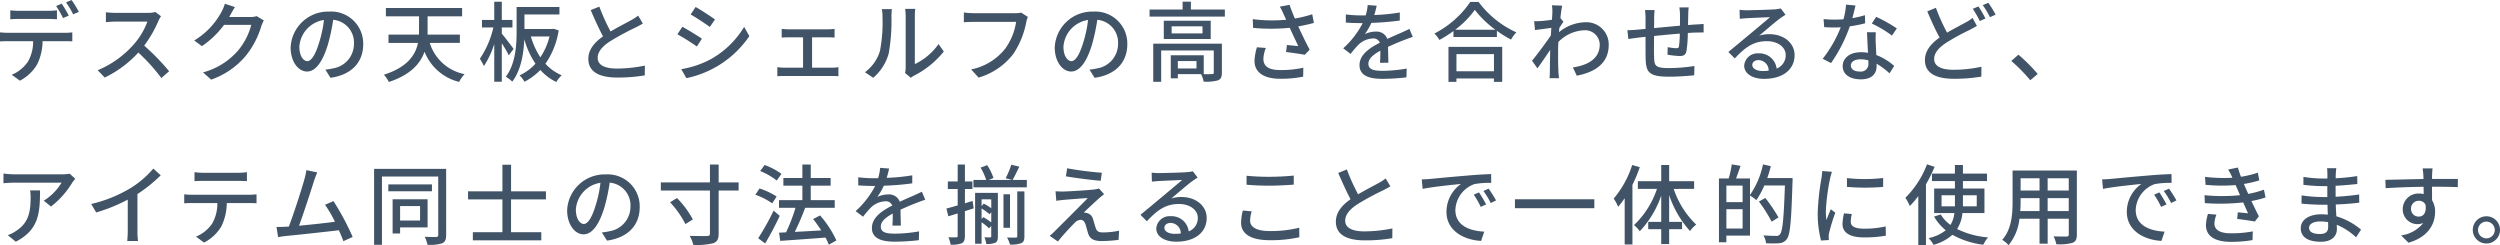<svg xmlns="http://www.w3.org/2000/svg" width="429.914" height="42.159"><path d="M11.174 5.64a9.264 9.264 0 001.26-.076v1.545c-.345-.014-.87-.029-1.26-.029H7.319a9.2 9.2 0 01-.93 3.989 7.386 7.386 0 01-2.97 2.805l-1.4-1.02a6.248 6.248 0 002.775-2.235 6.822 6.822 0 00.9-3.539H1.359c-.449 0-.945.015-1.364.045V5.564a13.378 13.378 0 001.364.076zM3.239 3.255c-.509 0-1.065.03-1.469.059V1.77a11.491 11.491 0 001.454.09h5.07a12.617 12.617 0 001.5-.09v1.544c-.48-.029-1.02-.059-1.5-.059zm7.6-.151a17.973 17.973 0 00-1.185-2.069l.96-.405a21.743 21.743 0 011.215 2.055zm1.47-3.1a16.518 16.518 0 011.245 2.04l-.975.419a14.086 14.086 0 00-1.23-2.054zm15.38 2.787a5.289 5.289 0 00-.435.78 20.565 20.565 0 01-2.46 4.276 39.671 39.671 0 014.29 4.4l-1.335 1.17a32.373 32.373 0 00-3.96-4.38 19.2 19.2 0 01-5.775 4.3l-1.215-1.26a16.853 16.853 0 006.165-4.4 12.364 12.364 0 002.385-3.96h-5.505c-.585 0-1.4.075-1.634.089V2.112a16.031 16.031 0 001.634.1h5.565a4.5 4.5 0 001.3-.151zm17.684.734a5.133 5.133 0 00-.42.915 14.856 14.856 0 01-2.64 5.1 13.631 13.631 0 01-6 4.154l-1.4-1.245a12.119 12.119 0 006.016-3.75 11.272 11.272 0 002.279-4.424h-4.676a15.631 15.631 0 01-3.81 3.66l-1.32-.975a12.73 12.73 0 004.71-4.965 6.713 6.713 0 00.554-1.35l1.74.57c-.3.45-.615 1.035-.78 1.335-.06.12-.134.255-.21.375h3.6a3.521 3.521 0 001.124-.15zm10.576 8.444a8.45 8.45 0 001.32-.21 4.267 4.267 0 003.6-4.215 3.927 3.927 0 00-3.57-4.139 34.024 34.024 0 01-.885 4.169c-.9 3.03-2.13 4.725-3.615 4.725s-2.82-1.665-2.82-4.14a6.455 6.455 0 016.645-6.165 5.505 5.505 0 015.835 5.61c0 3.1-1.995 5.265-5.625 5.775zm-1.05-4.71a20.582 20.582 0 00.81-3.825 4.979 4.979 0 00-4.23 4.59c0 1.71.765 2.49 1.365 2.49.645 0 1.365-.96 2.055-3.255m19.005.12a7.835 7.835 0 005.985 5.37 6.929 6.929 0 00-.945 1.335 8.61 8.61 0 01-5.94-5.19c-.72 2.04-2.385 3.96-6.135 5.205a5.259 5.259 0 00-.855-1.245c4.065-1.305 5.43-3.39 5.865-5.475h-5.07V5.954h5.235c.015-.225.015-.45.015-.66v-2.49h-5.7V1.379h13.109v1.425h-5.936v2.5c0 .21 0 .435-.015.645h5.565v1.425zm13.59 2.131a21.2 21.2 0 00-1.2-2.07v6.615h-1.3v-6.5a14.852 14.852 0 01-1.784 3.81 7.9 7.9 0 00-.69-1.26 15.842 15.842 0 002.324-5.385h-1.965V3.43h2.115V.295h1.3V3.43h1.83v1.29h-1.83v1.065c.435.5 1.74 2.221 2.025 2.625zm8.58-4.29a13.731 13.731 0 01-2.28 5.744 7.934 7.934 0 002.8 1.98 5.357 5.357 0 00-.93 1.155 8.706 8.706 0 01-2.745-2.07 10.176 10.176 0 01-2.73 2.026 4.948 4.948 0 00-.84-1.095 8.305 8.305 0 002.73-2.01 14.609 14.609 0 01-1.92-4.2c-.1 2.385-.54 5.295-2.07 7.289a5.107 5.107 0 00-1.11-.839c1.7-2.25 1.86-5.476 1.86-7.831V1.2h7.365v1.29h-6.015v2.5h4.785l.225-.044zm-4.785 1.049a13.058 13.058 0 001.635 3.586 11.309 11.309 0 001.575-3.586zm19.26-2.219c-.375.225-.8.45-1.275.69a46.137 46.137 0 00-4.35 2.355c-1.319.855-2.145 1.785-2.145 2.865 0 1.154 1.1 1.83 3.315 1.83a24.071 24.071 0 004.8-.511l-.015 1.681a27.83 27.83 0 01-4.725.375c-2.865 0-4.98-.841-4.98-3.21 0-1.575 1.005-2.79 2.521-3.87-.676-1.26-1.425-2.925-2.116-4.515l1.486-.6a34.209 34.209 0 001.934 4.275c1.305-.78 2.775-1.515 3.54-1.95a8.311 8.311 0 001.2-.78zm10.155 2.61l-.87 1.335a37.529 37.529 0 00-3.345-2.1l.855-1.29c.945.51 2.655 1.56 3.36 2.055m1.515 3.525a15.426 15.426 0 005.745-5.565l.9 1.59a17.341 17.341 0 01-10.83 7.23l-.885-1.545a16.5 16.5 0 005.07-1.71m.735-6.84l-.885 1.29c-.765-.555-2.37-1.62-3.3-2.145l.855-1.29c.93.525 2.625 1.635 3.33 2.145m20.16 8.294a7.224 7.224 0 001.065-.09v1.56c-.315-.03-.81-.045-1.065-.045h-8.3c-.345 0-.75.015-1.14.045v-1.56a10.22 10.22 0 001.14.09h3.285v-5.22h-2.565c-.285 0-.795.015-1.11.045v-1.5a9.565 9.565 0 001.1.075h6.885a8.411 8.411 0 001.11-.075v1.5a13.73 13.73 0 00-1.11-.045h-2.76v5.22zm5.626.78a7.061 7.061 0 002.579-3.645 26.009 26.009 0 00.435-5.985 4.671 4.671 0 00-.12-1.214h1.74a11.211 11.211 0 00-.075 1.2 32.852 32.852 0 01-.465 6.4 8.428 8.428 0 01-2.67 4.2zm6.9.135a4.328 4.328 0 00.105-.945v-8.88a10.957 10.957 0 00-.09-1.2h1.74a9.006 9.006 0 00-.075 1.2v8.295a10.559 10.559 0 004.08-3.449l.9 1.289a15.732 15.732 0 01-5.1 4.14 3.138 3.138 0 00-.57.375zm21.119-9.644a4.557 4.557 0 00-.27.87 14.873 14.873 0 01-2.235 5.5 11.646 11.646 0 01-5.97 4.064l-1.275-1.409a9.9 9.9 0 005.851-3.57 10.367 10.367 0 001.874-4.6h-7.364c-.645 0-1.245.03-1.62.06v-1.68a13.492 13.492 0 001.62.12h7.274a3.818 3.818 0 00.96-.1zm10.59 9.059a8.45 8.45 0 001.32-.21 4.267 4.267 0 003.6-4.215 3.927 3.927 0 00-3.57-4.139 34.021 34.021 0 01-.885 4.169c-.9 3.03-2.13 4.725-3.615 4.725-1.47 0-2.82-1.665-2.82-4.14a6.455 6.455 0 016.645-6.165 5.505 5.505 0 015.835 5.61c0 3.1-1.995 5.265-5.625 5.775zm-1.05-4.71a20.582 20.582 0 00.81-3.825 4.979 4.979 0 00-4.23 4.59c0 1.71.765 2.49 1.365 2.49.645 0 1.365-.96 2.055-3.255m24.333-5.624V2.85h-12.948V1.635h5.685V.285h1.425v1.35zm-.51 10.859c0 .705-.15 1.095-.66 1.32a7.479 7.479 0 01-2.475.225 5.013 5.013 0 00-.435-1.289h-4.005v.719h-1.215v-3.96h5.67v3.241a12.548 12.548 0 001.41-.016c.24 0 .315-.06.315-.254v-3.8h-9.045v5.384h-1.365V7.51h11.805zm-1.92-5.789h-8.07V3.57h8.07zm-1.41-2.175h-5.31v1.215h5.31zm-1.035 5.97h-3.21v1.275h3.21zm20.187-6.556c-.84.226-1.77.435-2.685.6.54 1.2 1.3 2.774 1.965 4l-.855.885c-.705-.149-2.175-.359-3.21-.48l.15-1.214c.54.059 1.47.149 1.95.194-.39-.839-1.02-2.145-1.47-3.149a32.663 32.663 0 01-6.3.014l-.06-1.5a25.817 25.817 0 005.745.1l-.42-.914a9.174 9.174 0 00-.675-1.336l1.68-.315c.3.885.585 1.591.915 2.355a20.3 20.3 0 002.985-.734zm-8.265 4.305a5.918 5.918 0 00-.42 1.83c0 1.216.735 1.966 2.91 1.966a16.847 16.847 0 003.96-.406l-.03 1.545a19.157 19.157 0 01-3.945.361c-2.85 0-4.425-1.125-4.425-3.075a9.217 9.217 0 01.42-2.341zm19.635 2.55c.045-.51.06-1.35.06-2.085-1.26.705-2.055 1.38-2.055 2.25 0 1.02.96 1.215 2.46 1.215a25.015 25.015 0 004.125-.39l-.046 1.515a37.754 37.754 0 01-4.124.255c-2.22 0-3.945-.51-3.945-2.355 0-1.83 1.785-2.985 3.495-3.855a1.157 1.157 0 00-1.2-.735 3.774 3.774 0 00-2.46 1.065 15.976 15.976 0 00-1.365 1.59l-1.275-.96a15.465 15.465 0 003.36-4.335h-.435c-.615 0-1.65-.029-2.475-.09v-1.4a21.788 21.788 0 002.55.165h.87a8.939 8.939 0 00.345-1.785l1.545.12c-.09.391-.21.96-.42 1.6a34.181 34.181 0 004.395-.435v1.38a45.573 45.573 0 01-4.89.406 10.865 10.865 0 01-1.125 1.934 4.374 4.374 0 011.89-.434 1.955 1.955 0 011.98 1.259c.915-.435 1.679-.75 2.385-1.065.495-.225.93-.42 1.41-.66l.585 1.38c-.406.12-1.05.36-1.5.54-.765.285-1.725.69-2.76 1.17.015.84.045 2.025.06 2.73zM254.264.33a16.633 16.633 0 006.495 5.234 6.227 6.227 0 00-.915 1.246 19.545 19.545 0 01-2.43-1.516v1.065h-7.47v-1.02a20.426 20.426 0 01-2.415 1.531 5.336 5.336 0 00-.855-1.11 16.621 16.621 0 006.165-5.43zm-5.175 7.725h9.24v6.029h-1.425v-.585h-6.45v.585h-1.365zm8.07-2.94a17.2 17.2 0 01-3.54-3.42 16.046 16.046 0 01-3.375 3.42zm-6.7 7.139h6.45v-2.94h-6.45zm18.4-8.519c-.2.27-.465.69-.705 1.065-.015.24-.045.5-.06.735a7.35 7.35 0 014.56-1.71 3.827 3.827 0 013.99 3.855c.015 3-2.04 4.664-5.49 5.339l-.675-1.425c2.55-.375 4.62-1.484 4.62-3.944a2.51 2.51 0 00-2.67-2.445 6.572 6.572 0 00-4.44 2.009c-.03.541-.045 1.065-.045 1.531 0 1.289-.015 2.354.06 3.7.015.27.06.7.09 1h-1.62c.015-.255.045-.735.045-.974.015-1.381.03-2.235.06-3.886-.69 1.02-1.56 2.31-2.19 3.165l-.93-1.3c.825-1.02 2.445-3.165 3.24-4.366l.075-1.289c-.69.09-1.9.255-2.805.375l-.15-1.53c.375.015.69 0 1.11-.015.465-.03 1.23-.12 1.95-.225a30.07 30.07 0 00.075-1.29 6.61 6.61 0 00-.075-1.2l1.755.06c-.075.375-.2 1.17-.3 2.13zm21.54-2.46a8.672 8.672 0 00-.075 1.17l-.045 1.86c.51-.045.99-.075 1.41-.1s.9-.045 1.275-.09v1.47c-.24-.015-.9.015-1.275.015s-.885.03-1.44.075a22.582 22.582 0 01-.225 3.06c-.135.7-.48.9-1.2.9a17.245 17.245 0 01-2.07-.225l.03-1.3a9.92 9.92 0 001.425.179c.33 0 .48-.045.525-.359a18.162 18.162 0 00.135-2.145c-1.425.1-3.045.27-4.425.405-.015 1.454-.029 2.925 0 3.525.045 1.529.105 1.994 2.52 1.994a29.269 29.269 0 004.425-.36l-.045 1.6c-1 .1-2.82.24-4.29.24-3.614 0-4.005-.809-4.065-3.255-.014-.63-.014-2.144-.014-3.6-.555.06-1.006.1-1.335.15-.466.06-1.23.165-1.62.225l-.165-1.515c.45 0 1.065-.03 1.68-.09.329-.03.824-.075 1.44-.136V3.154a11.009 11.009 0 00-.091-1.425h1.65a11.8 11.8 0 00-.074 1.35c0 .42 0 1.05-.016 1.755 1.365-.135 2.97-.285 4.455-.42v-1.92a9.657 9.657 0 00-.105-1.215zm16.65 1.259c-.3.2-.645.42-.915.615-.765.54-2.565 2.115-3.615 2.985a5.526 5.526 0 011.755-.255c2.49 0 4.335 1.53 4.335 3.6 0 2.385-1.9 4.08-5.235 4.08-2.055 0-3.435-.93-3.435-2.265a2.294 2.294 0 012.46-2.115 2.969 2.969 0 013.12 2.61 2.426 2.426 0 001.56-2.325c0-1.4-1.41-2.385-3.225-2.385-2.37 0-3.78 1.11-5.535 2.97l-1.1-1.11c1.155-.945 3.015-2.505 3.885-3.225.825-.69 2.535-2.115 3.285-2.76-.78.03-3.315.135-4.1.18-.375.03-.765.06-1.1.1l-.045-1.545a10.656 10.656 0 001.185.075c.78 0 4.14-.09 4.95-.164a5.216 5.216 0 00.945-.151zm-2.9 9.615a1.789 1.789 0 00-1.755-1.815c-.615 0-1.065.36-1.065.825 0 .645.765 1.05 1.77 1.05a7.777 7.777 0 001.05-.06m16.595-8.145a21.945 21.945 0 01-2.64.526 26.077 26.077 0 01-3.225 6.315l-1.44-.735a21.523 21.523 0 003.105-5.415c-.36.015-.7.03-1.065.03-.569 0-1.185-.015-1.785-.06l-.1-1.38a19.69 19.69 0 003.42.03 11.842 11.842 0 00.435-2.52l1.635.15c-.12.51-.315 1.335-.54 2.174a15.525 15.525 0 002.16-.509zm1.83 1.546a16.9 16.9 0 00-.015 1.74c.015.48.06 1.335.1 2.175a9.866 9.866 0 013.075 1.875l-.8 1.275a11.851 11.851 0 00-2.22-1.65v.4c0 1.26-.765 2.28-2.715 2.28-1.725 0-3.12-.735-3.12-2.28 0-1.394 1.26-2.384 3.105-2.384a6.669 6.669 0 011.245.1c-.06-1.17-.135-2.566-.165-3.54zm-1.29 4.829a5.047 5.047 0 00-1.365-.179c-.99 0-1.635.435-1.635 1.035 0 .63.51 1.065 1.53 1.065a1.29 1.29 0 001.485-1.395c0-.151 0-.315-.015-.526m4.065-4.26a19.135 19.135 0 00-3.465-2.069l.75-1.155a24.475 24.475 0 013.555 1.994zm14.61-1.664c-.389.24-.8.45-1.275.705a38.116 38.116 0 00-3.929 2.145c-1.32.855-2.145 1.769-2.145 2.849 0 1.17 1.109 1.846 3.33 1.846a22.1 22.1 0 004.8-.526l-.015 1.7a27.969 27.969 0 01-4.725.375c-2.865 0-4.979-.84-4.979-3.21 0-1.575 1-2.805 2.52-3.884-.69-1.245-1.44-2.91-2.116-4.5l1.485-.615a32.638 32.638 0 001.92 4.274c1.216-.719 2.43-1.319 3.2-1.754a7.151 7.151 0 001.184-.78zm.27-3.345a20.582 20.582 0 011.2 2.07l-.975.435a18.408 18.408 0 00-1.2-2.1zm1.7-.63a17.721 17.721 0 011.245 2.04l-.975.435a14.205 14.205 0 00-1.23-2.07zm7.21 13.319a27.373 27.373 0 00-3.27-3.315l1.23-1.08a27.675 27.675 0 013.315 3.315zM12.944 30.745c-.135.165-.375.45-.5.63a14.848 14.848 0 01-3.674 4.14l-1.245-1a9.327 9.327 0 003.06-3.1H2.35c-.585 0-1.11.045-1.755.09V29.84a13.378 13.378 0 001.755.135h8.384a7.76 7.76 0 001.261-.1zm-6.06 2c0 3.915-.225 6.794-4.17 8.819l-1.38-1.125a5.66 5.66 0 001.44-.735c2.145-1.379 2.49-3.269 2.49-5.759a6.662 6.662 0 00-.09-1.2zm16.755 6.924a11.273 11.273 0 00.1 1.77h-1.86a17.367 17.367 0 00.09-1.77v-5.34a28.808 28.808 0 01-5.43 2.206l-.855-1.456a23.551 23.551 0 006.765-2.73 16.413 16.413 0 003.915-3.36l1.275 1.155a24.883 24.883 0 01-4.005 3.225zm19.215-6.178a12.472 12.472 0 001.259-.075v1.546c-.344-.03-.869-.046-1.259-.046h-3.855a9.335 9.335 0 01-.93 4.006 7.321 7.321 0 01-2.985 2.79l-1.38-1.02a6.235 6.235 0 002.775-2.236 6.93 6.93 0 00.9-3.54h-4.335c-.45 0-.945.016-1.365.046v-1.546a12.834 12.834 0 001.365.075zm-7.935-2.385c-.495 0-1.05.015-1.47.045v-1.545a11.519 11.519 0 001.47.106h6.044a10.1 10.1 0 001.5-.106v1.545c-.48-.03-1.034-.045-1.5-.045zm24.135 10.363a28.842 28.842 0 00-.78-1.875c-2.385.285-7.185.81-9.135.99-.375.045-.87.12-1.319.18l-.27-1.74c.464 0 1.049 0 1.5-.03.18-.015.39-.015.615-.03.84-2.145 2.265-6.615 2.685-8.144a9.491 9.491 0 00.33-1.56l1.875.39c-.165.4-.36.855-.57 1.514-.45 1.426-1.815 5.67-2.565 7.65 2.04-.18 4.575-.465 6.18-.675a20.2 20.2 0 00-1.71-2.925l1.455-.63a43.948 43.948 0 013.3 6.165zm17.67-1.078c0 .795-.18 1.215-.675 1.44a6.6 6.6 0 01-2.535.255 5.3 5.3 0 00-.48-1.365c.855.045 1.725.031 1.98.031.255-.016.345-.106.345-.361V30.357h-9.675v11.744h-1.352V29.037h12.39zm-2.445-7.5h-7.5v-1.185h7.5zM68.804 39.1v1.05h-1.289v-5.879h6.017V39.1zm0-1.17h3.435v-2.49h-3.435zm19.08-3.645v5.64h5.2v1.4h-11.77v-1.4h5.085v-5.64h-5.91v-1.38h5.91V28.33h1.485v4.575h6v1.38zm15.615 5.684a8.45 8.45 0 001.32-.21 4.267 4.267 0 003.6-4.215 3.927 3.927 0 00-3.57-4.139 34.021 34.021 0 01-.885 4.169c-.9 3.03-2.13 4.725-3.615 4.725-1.47 0-2.82-1.665-2.82-4.14a6.455 6.455 0 016.645-6.165 5.505 5.505 0 015.835 5.61c0 3.1-1.995 5.265-5.625 5.775zm-1.05-4.71a20.582 20.582 0 00.81-3.825 4.979 4.979 0 00-4.23 4.59c0 1.71.765 2.49 1.365 2.49.645 0 1.365-.96 2.055-3.255m24.57-2.489h-3.435v7.365c0 1.02-.27 1.454-.93 1.694a12.037 12.037 0 01-3.42.286 6.527 6.527 0 00-.63-1.56c1.32.044 2.6.044 3 .03.36 0 .48-.121.48-.466V32.77h-8.444v-1.4h8.444v-3.075h1.5v3.075h3.435zm-10.605 1.289a15.653 15.653 0 012.73 3.675l-1.275.8a16.272 16.272 0 00-2.64-3.75zm16.381.915a11.591 11.591 0 00-2.9-1.485l.72-1.079a13.067 13.067 0 012.939 1.379zm1.29 2.145a50.644 50.644 0 01-2.505 4.74l-1.2-.885a42.5 42.5 0 002.654-4.755zm-.511-6.074a11.737 11.737 0 00-2.849-1.635l.764-1.035a11.37 11.37 0 012.895 1.529zm8.955 11.039a10.688 10.688 0 00-.57-1.23c-2.805.225-5.744.42-7.784.57l-.2-1.41 1.2-.06a29.659 29.659 0 001.621-4.215h-2.835V34.42h4.019v-2.49h-3.269v-1.321h3.269v-2.31h1.44v2.31h3.42v1.321h-3.42v2.49h4.125v1.319h-5.085a45.227 45.227 0 01-1.785 4.14c1.41-.074 2.985-.165 4.545-.255a19.629 19.629 0 00-1.395-1.95l1.2-.629a17.915 17.915 0 012.805 4.3zm10.935-3.285c.045-.51.06-1.35.06-2.085-1.26.705-2.055 1.38-2.055 2.25 0 1.02.96 1.215 2.46 1.215a24.994 24.994 0 004.124-.39l-.045 1.515a37.753 37.753 0 01-4.124.255c-2.22 0-3.945-.51-3.945-2.355 0-1.83 1.785-2.985 3.5-3.855a1.157 1.157 0 00-1.2-.735 3.774 3.774 0 00-2.46 1.065 15.976 15.976 0 00-1.365 1.59l-1.275-.96a15.466 15.466 0 003.36-4.335h-.435c-.615 0-1.65-.029-2.475-.09v-1.4a21.788 21.788 0 002.55.165h.87a8.939 8.939 0 00.345-1.785l1.545.12c-.09.391-.21.96-.42 1.6a34.182 34.182 0 004.4-.435v1.38a45.574 45.574 0 01-4.89.406 10.864 10.864 0 01-1.125 1.934 4.374 4.374 0 011.89-.434 1.955 1.955 0 011.98 1.259c.915-.435 1.679-.75 2.385-1.065.495-.225.93-.42 1.41-.66l.585 1.38c-.406.12-1.051.36-1.5.54-.765.285-1.725.69-2.76 1.17.015.84.045 2.025.06 2.73zm13.981-2.97l-1.516.48v4.245c0 .675-.134 1.05-.524 1.275a4.74 4.74 0 01-1.935.24 5.052 5.052 0 00-.375-1.275c.6.03 1.155.03 1.32.015.2 0 .27-.06.27-.255v-3.855l-1.6.495-.33-1.335c.54-.135 1.215-.33 1.935-.54v-2.82h-1.695v-1.29h1.695v-2.91h1.242v2.91h1.291v1.29h-1.291v2.46c.436-.135.886-.27 1.32-.405zm9.134-4.89v1.275H167.4v-1.275h2.19a10.54 10.54 0 00-.96-2.115l1.139-.42a9.912 9.912 0 011.08 2.205l-.81.33h4.02l-1.125-.285a15.047 15.047 0 00.975-2.325l1.38.331c-.4.824-.825 1.709-1.155 2.279zm-4.98 9.7c0 .555-.075.9-.435 1.1a3.558 3.558 0 01-1.56.21 4.628 4.628 0 00-.315-1.14c.451.015.855.015.991.015s.179-.045.179-.2v-1.77l-.375.42a9.089 9.089 0 00-1.29-1.05v3.69h-1.11v-8.745h3.915zm-2.8-6.359v1.154l.375-.42a8.721 8.721 0 011.29.8v-1.529zm.3 3.059a10.811 10.811 0 011.364.915v-1.77l-.284.36a12.459 12.459 0 00-1.381-1v1.816zm4.589 1.83h-1.125v-5.76h1.125zm1.245-6.255h1.23v7.7c0 .63-.1.99-.54 1.2a4.954 4.954 0 01-1.95.24 4.708 4.708 0 00-.495-1.215c.675.03 1.3.03 1.485.015.21 0 .27-.06.27-.24zm14.051 1.191c-.6.555-2.145 1.964-2.61 2.459a1.741 1.741 0 01.555.076 1.391 1.391 0 011.035 1.049c.135.42.315 1.081.465 1.516.15.525.495.764 1.17.764a13.658 13.658 0 002.85-.3l-.09 1.575a23.514 23.514 0 01-2.85.21c-1.275 0-2.04-.285-2.37-1.26-.15-.45-.345-1.245-.48-1.65-.18-.51-.48-.75-.855-.75a1.619 1.619 0 00-1.035.57 41.929 41.929 0 00-2.85 3.165l-1.41-.975a7.118 7.118 0 00.855-.78c.676-.66 4.29-4.259 5.7-5.714-1.11.06-3.285.239-4.185.315-.48.044-.9.1-1.23.165l-.135-1.65c.345.029.84.045 1.335.045.8-.016 4.2-.21 5.385-.36a3.834 3.834 0 00.75-.165l.885.989c-.33.241-.66.525-.885.706m.495-4.4l-.2 1.38c-1.53-.12-4.2-.45-5.985-.765l.225-1.38a55.378 55.378 0 005.955.765m16.475.829c-.3.2-.645.42-.915.615-.765.54-2.565 2.115-3.615 2.985a5.526 5.526 0 011.755-.255c2.49 0 4.335 1.53 4.335 3.6 0 2.385-1.9 4.08-5.235 4.08-2.055 0-3.435-.93-3.435-2.265a2.294 2.294 0 012.46-2.115 2.969 2.969 0 013.12 2.61 2.426 2.426 0 001.56-2.325c0-1.4-1.41-2.385-3.225-2.385-2.37 0-3.78 1.11-5.535 2.97l-1.1-1.11c1.155-.945 3.015-2.505 3.885-3.225.825-.69 2.535-2.115 3.285-2.76-.78.03-3.315.135-4.1.18-.375.03-.765.06-1.1.1l-.045-1.545a10.656 10.656 0 001.185.075c.78 0 4.14-.09 4.95-.164a5.216 5.216 0 00.945-.151zm-2.895 9.615a1.789 1.789 0 00-1.755-1.815c-.615 0-1.065.36-1.065.825 0 .645.765 1.05 1.77 1.05a7.778 7.778 0 001.05-.06m12.195-3.809a5.724 5.724 0 00-.27 1.62c0 1.034 1.035 1.77 3.3 1.77a20.275 20.275 0 005.145-.571l.015 1.636a22.139 22.139 0 01-5.115.509c-3.18 0-4.9-1.064-4.9-3a9.052 9.052 0 01.3-2.1zm-.885-6.12a37.633 37.633 0 003.975.18c1.44 0 3.03-.09 4.14-.21v1.56c-1.02.075-2.745.18-4.125.18-1.53 0-2.8-.06-3.99-.165zm24.735 1.83c-.375.225-.8.45-1.276.69a46.135 46.135 0 00-4.349 2.355c-1.319.855-2.146 1.785-2.146 2.865 0 1.154 1.1 1.83 3.315 1.83a24.071 24.071 0 004.8-.511l-.015 1.681a27.83 27.83 0 01-4.725.375c-2.865 0-4.979-.841-4.979-3.21 0-1.575 1-2.79 2.521-3.87-.677-1.26-1.426-2.925-2.116-4.515l1.485-.6a34.2 34.2 0 001.934 4.275c1.3-.78 2.775-1.515 3.54-1.95a8.311 8.311 0 001.2-.78zm6.781-1.275c1.08-.1 3.734-.361 6.464-.585a78.597 78.597 0 014.08-.256l.015 1.515a14.233 14.233 0 00-2.895.21 4.91 4.91 0 00-3.269 4.455c0 2.715 2.519 3.6 4.964 3.72l-.54 1.59c-2.91-.15-5.955-1.71-5.955-4.98a5.883 5.883 0 012.5-4.814c-1.29.134-4.934.494-6.6.855l-.15-1.636c.57-.015 1.08-.045 1.38-.074m9.689 4.379l-.93.42a14.18 14.18 0 00-1.2-2.1l.9-.39a20.944 20.944 0 011.23 2.07m1.71-.69l-.915.45a14.082 14.082 0 00-1.26-2.07l.9-.405a23.465 23.465 0 011.275 2.025m3.247-.195h13.649v1.53H260.52zm21.465-5.519a24.109 24.109 0 01-1.261 3.03v10.259h-1.335v-7.95a20.644 20.644 0 01-1.11 1.471 8.7 8.7 0 00-.779-1.41 16.8 16.8 0 003.179-5.775zm5.834 3.735a15.075 15.075 0 003.87 6.134 5.389 5.389 0 00-1.065 1.111 17.452 17.452 0 01-3.585-6.18v4.6h2.22v1.261h-2.22v2.564h-1.365v-2.564h-2.235V38.15h2.235v-4.514a16.946 16.946 0 01-3.689 6.135 5.084 5.084 0 00-.991-1.065 15.2 15.2 0 003.945-6.225h-3.285v-1.32h4.02v-2.79h1.365v2.79h4.29v1.32zm20.445-1.861s0 .481-.015.661c-.21 6.764-.39 9.089-.99 9.839a1.673 1.673 0 01-1.3.7 16.078 16.078 0 01-2.265 0 3.257 3.257 0 00-.45-1.349c.96.075 1.83.089 2.2.089a.674.674 0 00.63-.254c.48-.5.675-2.76.87-8.416h-3.54a15.1 15.1 0 01-1.365 2.521 7.44 7.44 0 00-1.1-.781v6.885h-4.065v1.14h-1.275V30.695h1.68a17.6 17.6 0 00.525-2.429l1.515.253c-.255.75-.54 1.545-.78 2.176h2.4v2.835a14.341 14.341 0 002.235-5.264l1.35.314c-.18.689-.375 1.379-.615 2.039zm-11.385 4.14h2.79v-2.85h-2.79zm2.79 1.216h-2.79v3.315h2.79zm4.995 2.144a24.473 24.473 0 00-2.19-3.464l1.1-.615a26.847 26.847 0 012.265 3.344zm10.368-8.579c-.1.285-.255.87-.315 1.14a35.182 35.182 0 00-.734 5.594 11.046 11.046 0 00.1 1.56c.225-.6.525-1.319.75-1.859l.78.6a29.4 29.4 0 00-1.065 3.465 2.724 2.724 0 00-.075.674c0 .15.015.375.03.556l-1.35.089a18.593 18.593 0 01-.57-4.8 42.079 42.079 0 01.646-5.925 11.022 11.022 0 00.134-1.23zm3.42 7.259a5.652 5.652 0 00-.18 1.321c0 .674.495 1.2 2.295 1.2a16.694 16.694 0 003.705-.389l.03 1.59a20.2 20.2 0 01-3.765.3c-2.52 0-3.69-.87-3.69-2.31a9.081 9.081 0 01.255-1.829zm5.385-6.194v1.53a37.508 37.508 0 01-6.225 0v-1.515a27.844 27.844 0 006.225-.015m8.847-1.919a25.408 25.408 0 01-1.485 3.014V42.13h-1.32v-8.415a15.142 15.142 0 01-1.455 1.711 9.455 9.455 0 00-.764-1.411 16.2 16.2 0 003.719-5.76zm4.785 7.949a6.1 6.1 0 01-.915 2.746 14.861 14.861 0 005.325 1.44 6.088 6.088 0 00-.825 1.26 14.563 14.563 0 01-5.31-1.71 7.926 7.926 0 01-3.24 1.724 5.492 5.492 0 00-.855-1.154 7.075 7.075 0 002.955-1.35 8.432 8.432 0 01-2.01-2.355l1.14-.361a6.361 6.361 0 001.68 1.8 4.98 4.98 0 00.675-2.041h-3.48v-4.214h3.57v-1.29h-3.947v-1.276h3.945v-1.484h1.38v1.484h4.14v1.276h-4.14v1.29h3.7v4.214zm-1.29-1.155V33.58h-2.3v1.905zm1.38-1.905v1.905h2.373V33.58zm19.59 6.734c0 .811-.2 1.23-.735 1.44a8.205 8.205 0 01-2.8.24 5.764 5.764 0 00-.465-1.35c.96.045 1.95.03 2.235.03.27 0 .375-.09.375-.375v-2.685h-3.63v4.29h-1.4v-4.29h-3.45a8.6 8.6 0 01-1.875 4.545 4.616 4.616 0 00-1.095-.915c1.635-1.815 1.785-4.47 1.785-6.584v-5.34h11.055zm-6.42-4.02v-2.219h-3.255v.6c0 .511-.015 1.065-.06 1.62zm-3.255-3.524h3.258v-2.115h-3.255zm8.28-2.115h-3.63v2.115h3.63zm0 3.42h-3.63v2.22h3.63zm7.126-3.3c1.08-.1 3.734-.361 6.464-.585a78.597 78.597 0 014.08-.256l.015 1.515a14.234 14.234 0 00-2.9.21 4.91 4.91 0 00-3.269 4.455c0 2.715 2.519 3.6 4.964 3.72l-.54 1.59c-2.91-.15-5.955-1.71-5.955-4.98a5.883 5.883 0 012.505-4.814c-1.29.134-4.934.494-6.6.855l-.15-1.636c.57-.015 1.08-.045 1.38-.074m9.689 4.379l-.93.42a14.182 14.182 0 00-1.2-2.1l.9-.39a20.932 20.932 0 011.23 2.07m1.71-.69l-.915.45a14.085 14.085 0 00-1.26-2.07l.9-.405a23.465 23.465 0 011.275 2.025m15.321-.509a16.7 16.7 0 01-2.43.615c.42.87.87 1.83 1.29 2.625l-.7.9c-.78-.15-2.085-.331-3.045-.45l.12-1.14c.675.075 1.32.135 1.755.18-.255-.57-.54-1.23-.84-1.875a36.37 36.37 0 01-6.585.12l-.06-1.365a30.63 30.63 0 006.105 0l-.405-.945c-.12-.27-.24-.54-.345-.795a28.607 28.607 0 01-5.175-.045l-.09-1.365a27 27 0 004.71.15l-.12-.255a9.891 9.891 0 00-.615-1.155l1.68-.345a16.275 16.275 0 00.525 1.59 18.162 18.162 0 002.9-.705l.255 1.32a17.842 17.842 0 01-2.655.615l.27.63c.12.27.285.645.48 1.08a16.393 16.393 0 002.7-.72zm-8.445 2.955a5.01 5.01 0 00-.345 1.485c0 1.05.795 1.724 2.835 1.724a19.529 19.529 0 003.765-.329l-.046 1.5a22.362 22.362 0 01-3.674.3c-2.715 0-4.335-.93-4.335-2.88a7.034 7.034 0 01.345-1.92zm24.015 3.899a11.128 11.128 0 00-3.315-2.16c0 .3.015.555.015.765 0 1.125-.81 2.16-2.744 2.16-2.25 0-3.466-.825-3.466-2.325 0-1.41 1.335-2.4 3.555-2.4.375 0 .735.03 1.1.06-.03-.555-.045-1.155-.06-1.7h-.81c-.945 0-2.625-.075-3.66-.2l.015-1.41a25.414 25.414 0 003.66.285h.765v-1.875h-.735a29.9 29.9 0 01-3.375-.225v-1.365a22.428 22.428 0 003.36.286h.765v-.841a9.417 9.417 0 00-.06-.945h1.59c-.03.27-.075.6-.09 1 0 .165-.015.435-.015.736a36.051 36.051 0 003.705-.375l.015 1.364c-1.08.1-2.325.24-3.735.3v1.89a44.76 44.76 0 004.05-.39l.015 1.41c-1.38.165-2.61.255-4.035.315.015.675.06 1.38.1 2.025a11.825 11.825 0 014.245 2.295zm-4.815-2.61a7.754 7.754 0 00-1.334-.12c-1.261 0-1.936.48-1.936 1.095 0 .63.555 1.065 1.83 1.065.84 0 1.455-.24 1.455-1.2 0-.21 0-.495-.015-.84m22.305-6.015c-.885-.045-2.28-.074-4.44-.074.015.8.015 1.664.015 2.324a3.642 3.642 0 01.525 1.98c0 1.98-1.05 4.305-4.575 5.325l-1.275-1.26a5.856 5.856 0 003.825-2.145 2.531 2.531 0 01-3.54-2.385 2.689 2.689 0 012.775-2.669 2.85 2.85 0 01.825.1l-.015-1.261c-2.25.031-4.68.12-6.525.24l-.045-1.439c1.68-.016 4.44-.1 6.555-.136-.015-.315-.015-.585-.03-.75-.03-.375-.075-.869-.12-1.079h1.71c-.03.2-.075.869-.075 1.079-.015.18-.015.435-.015.736h4.44zm-6.69 5.055c.765 0 1.335-.615 1.14-2.025a1.213 1.213 0 00-1.155-.69 1.333 1.333 0 00-1.335 1.4 1.292 1.292 0 001.35 1.32m13.95 2.305a2.34 2.34 0 11-2.34-2.355 2.333 2.333 0 012.34 2.355m-.9 0a1.44 1.44 0 10-1.44 1.44 1.44 1.44 0 001.44-1.44" fill="#415366"/></svg>